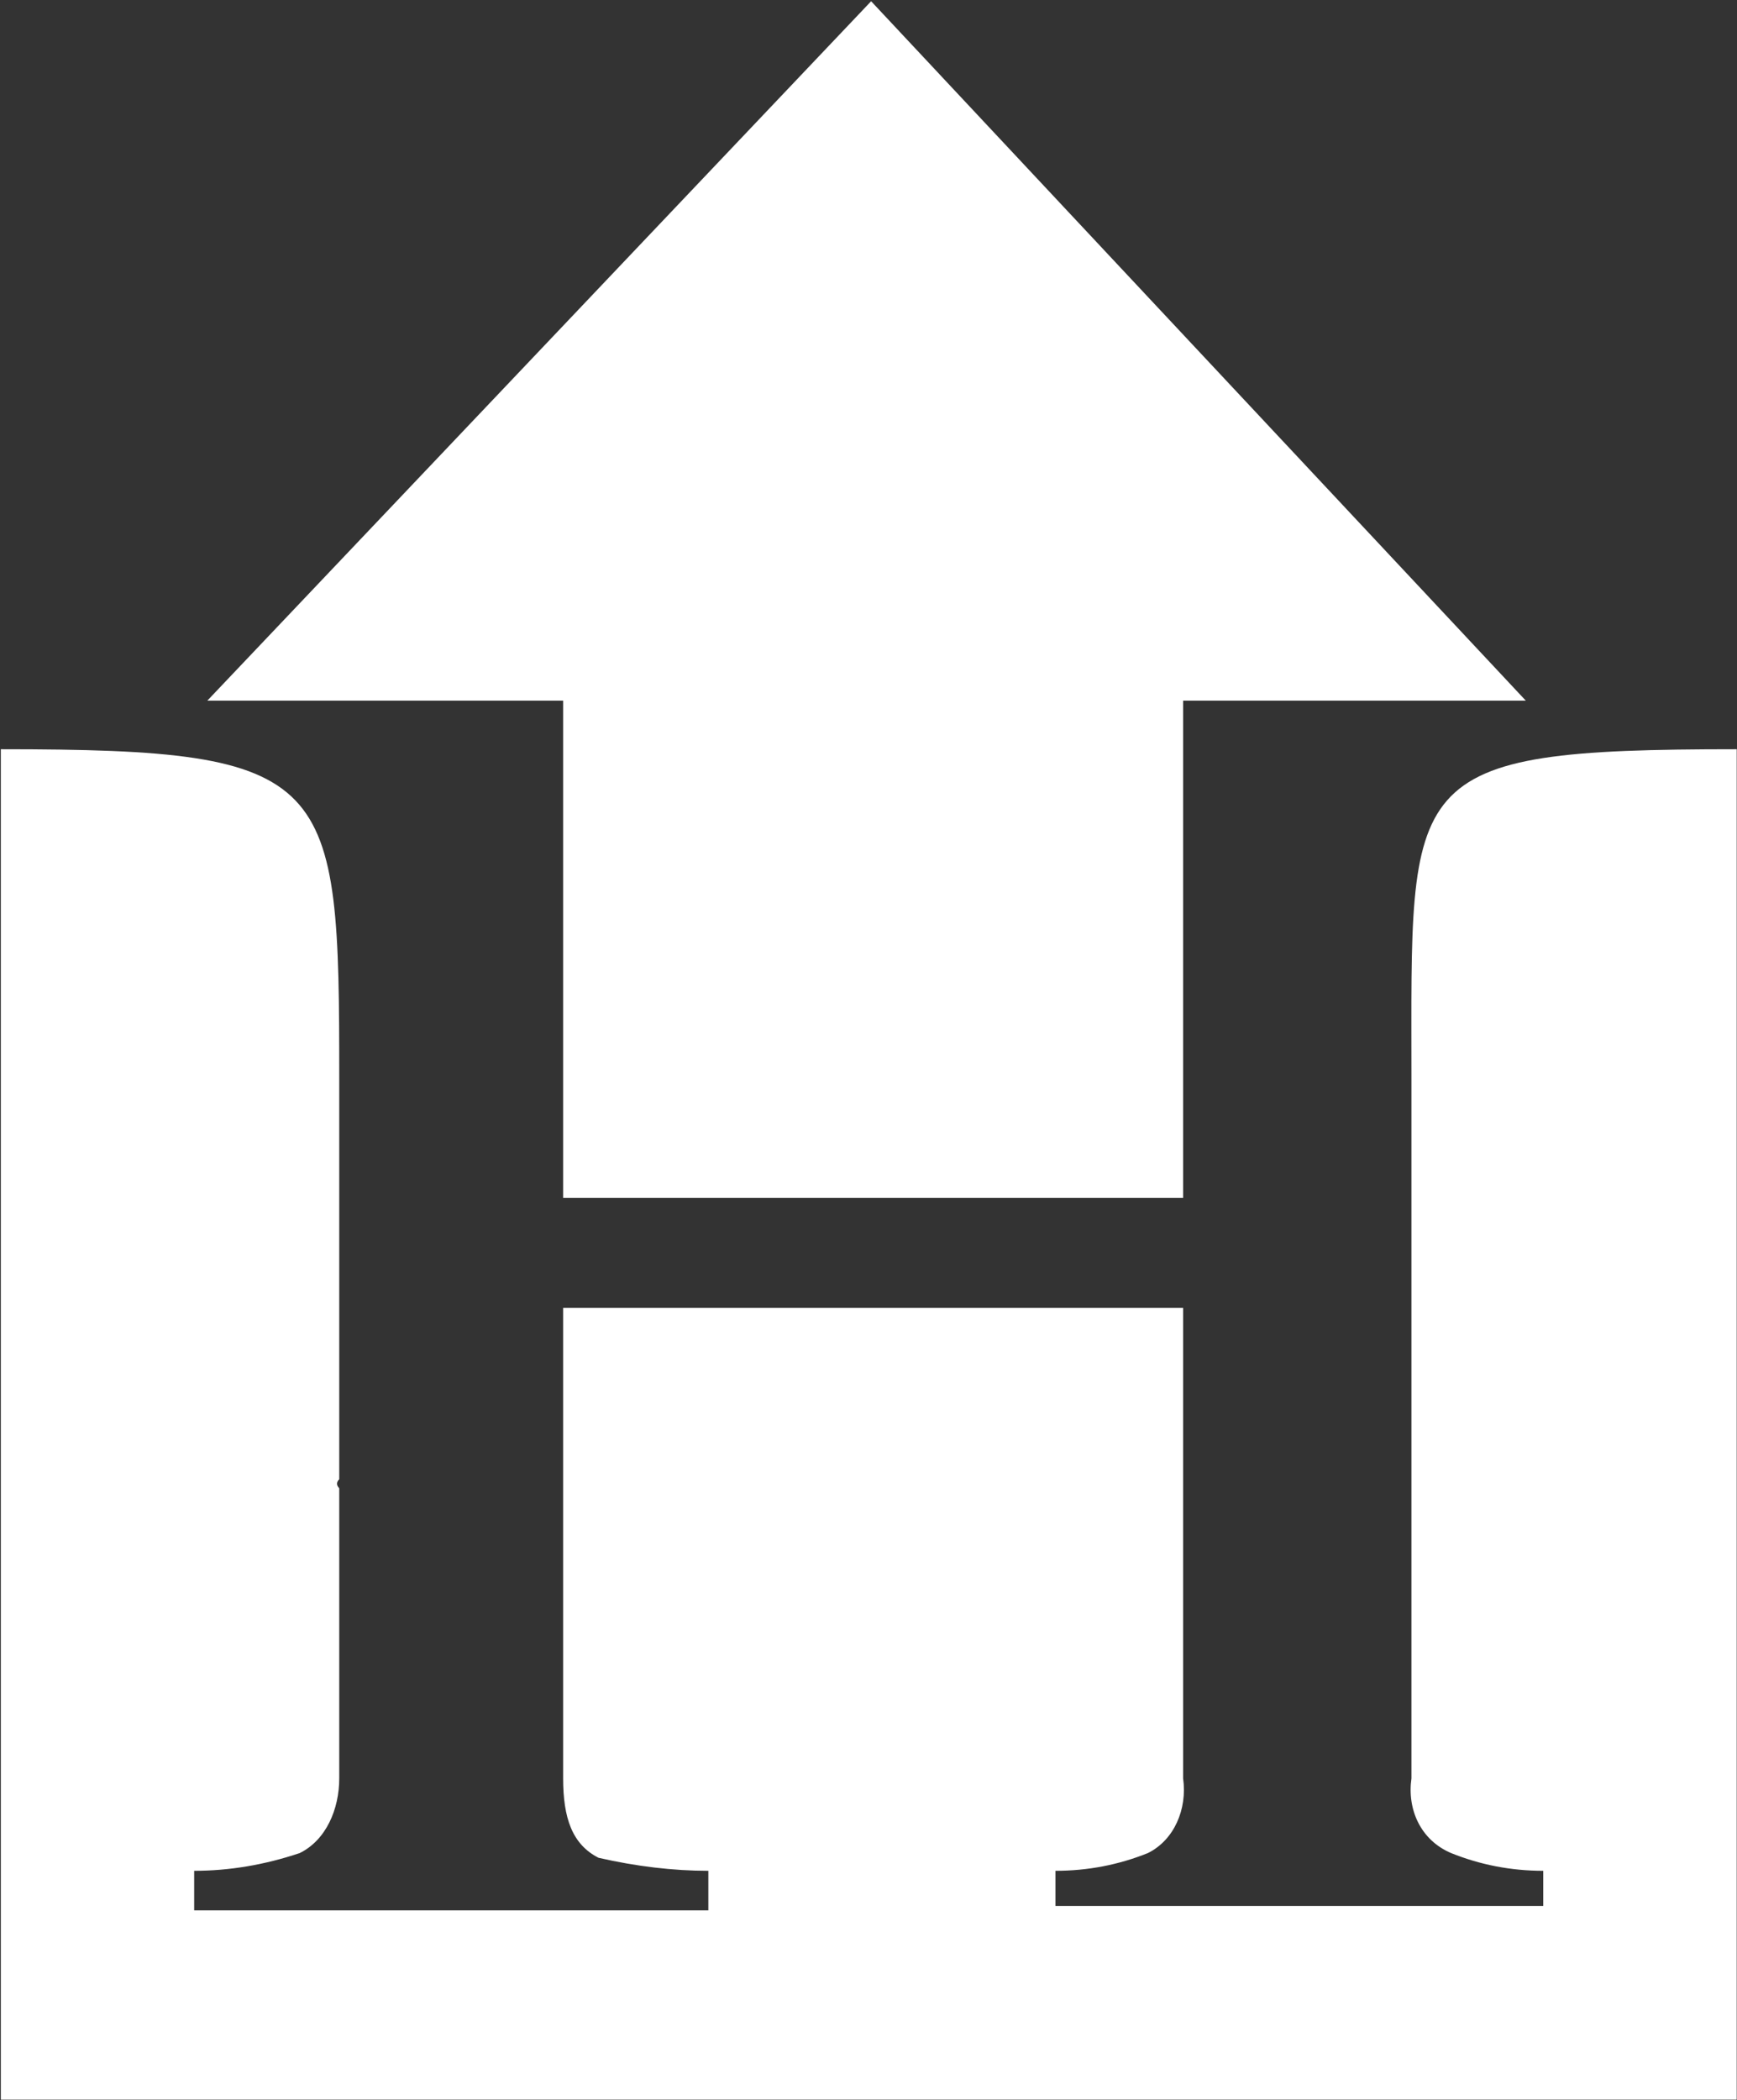 <svg version="1.2" xmlns="http://www.w3.org/2000/svg" viewBox="0 0 1256 1518" width="1256" height="1518">
	<rect x="0" y="0" width="1256" height="1518" fill="#333333" stroke="none"/>
	<title>HNNA_BIG copy-svg</title>
	<style>
		.s0 { fill: #ffffff } 
	</style>
	<g id="Clip-Path: Page 1">
		<g id="Page 1">
			<path id="Path 3" fill-rule="evenodd" class="s0" d="m407.2 865.7h448.3v-359.3h247.8l-473.4-505.5-480 505.5h257.3zm613.4-85.9v505.5c-3.2 22.3 6.5 44.6 28.7 54q31.8 12.8 66.6 12.8v25.4h-352.7v-25.4q34.9 0 66.8-12.8c19-9.4 28.6-31.7 25.5-54v-340.1h-448.3v340.1c0 28.6 6.5 47.7 25.6 57.4q41.2 9.4 79.4 9.4v28.6h-371.8v-28.6q38.1 0 76.3-12.8c19.1-9.4 28.6-31.7 28.6-54v-209.7q-3.2-3.3 0-6.5v-289.3c0-219.3-3.2-238.3-244.7-238.3v976h1255.2v-976c-244.7 0-235.2 19-235.2 238.3z"/>
		</g>
	</g>
</svg>